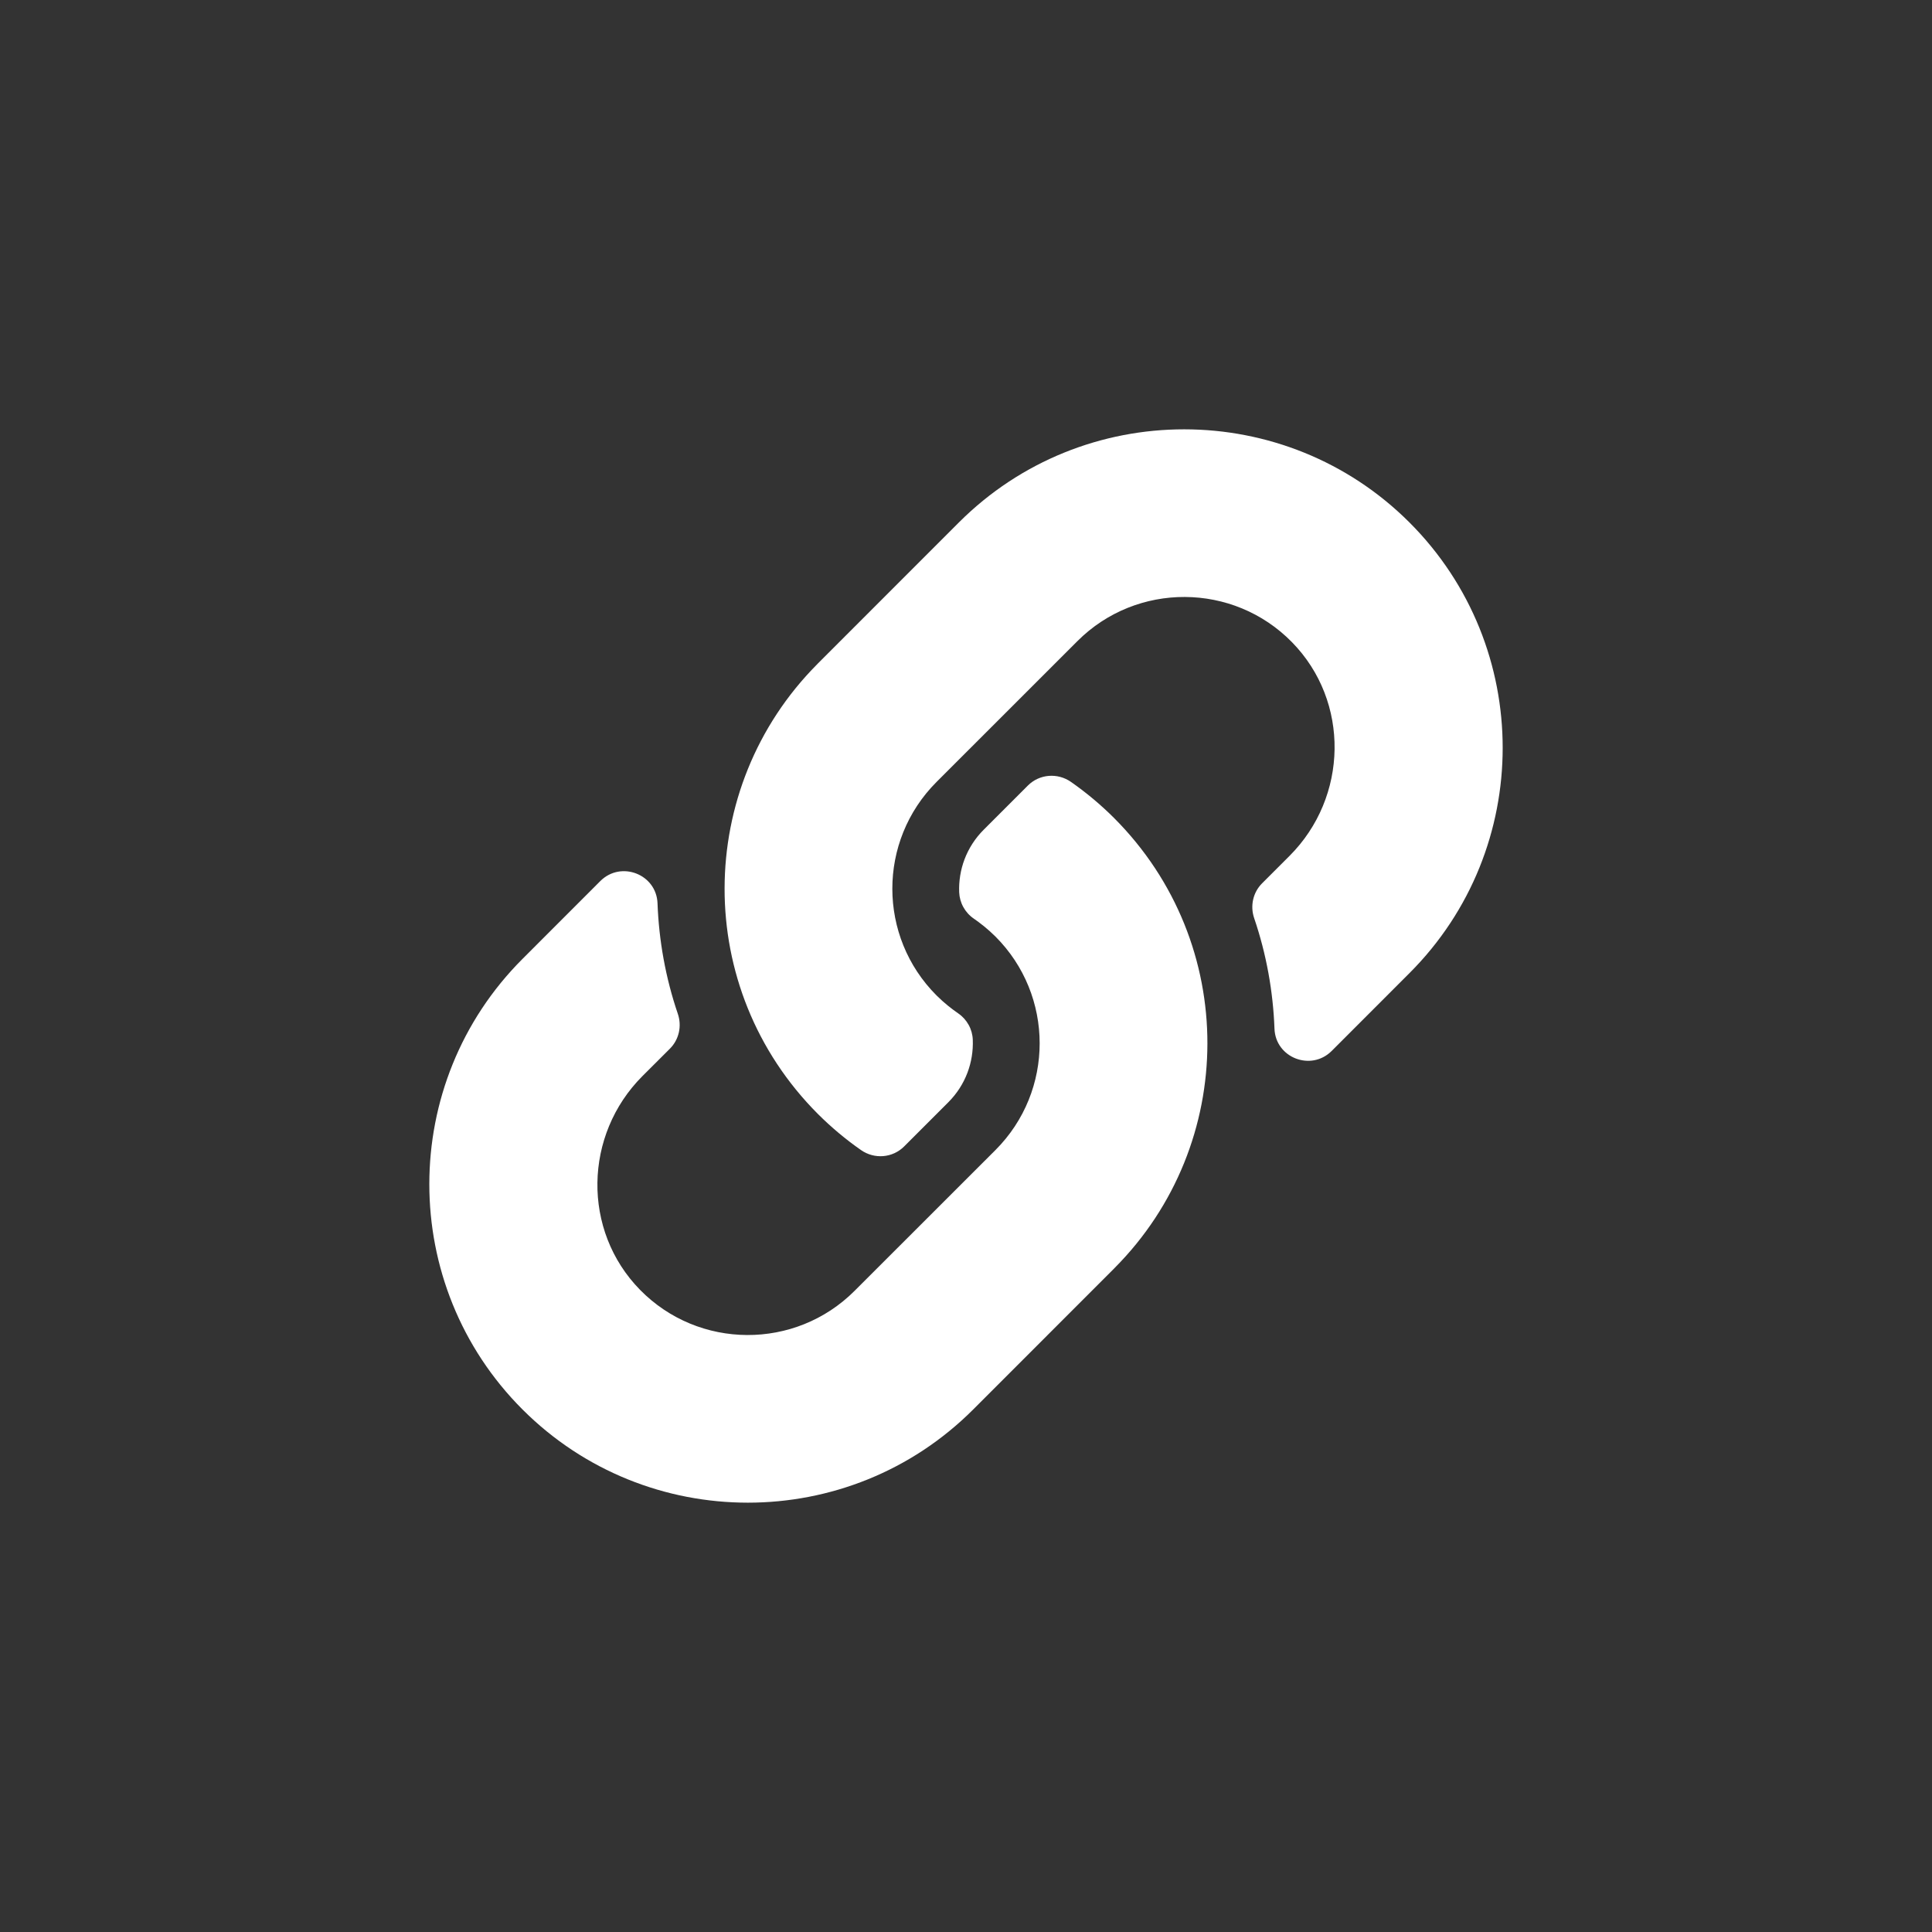 <svg width="45" height="45" viewBox="0 0 45 45" fill="none" xmlns="http://www.w3.org/2000/svg">
<rect x="0" y="0" width="45" height="45" fill="#333333" stroke="none"/>
<path d="M25.948 19.052C28.865 21.973 28.825 26.655 25.965 29.53C25.96 29.536 25.954 29.543 25.948 29.548L22.667 32.83C19.773 35.724 15.064 35.723 12.171 32.83C9.276 29.936 9.276 25.227 12.171 22.334L13.982 20.522C14.463 20.041 15.29 20.361 15.315 21.04C15.347 21.905 15.502 22.774 15.788 23.614C15.885 23.898 15.816 24.213 15.604 24.425L14.964 25.064C13.596 26.433 13.553 28.661 14.908 30.043C16.276 31.438 18.526 31.446 19.904 30.067L23.186 26.787C24.562 25.41 24.556 23.185 23.186 21.814C23.005 21.634 22.823 21.494 22.681 21.396C22.58 21.327 22.497 21.235 22.438 21.128C22.379 21.022 22.346 20.902 22.341 20.781C22.322 20.265 22.505 19.733 22.913 19.325L23.941 18.297C24.21 18.028 24.633 17.994 24.946 18.213C25.304 18.463 25.639 18.744 25.948 19.052V19.052ZM32.83 12.17C29.936 9.277 25.227 9.276 22.333 12.17L19.052 15.452C19.046 15.457 19.04 15.464 19.035 15.47C16.175 18.345 16.135 23.027 19.052 25.948C19.361 26.256 19.696 26.537 20.054 26.787C20.367 27.006 20.79 26.972 21.059 26.703L22.087 25.675C22.495 25.267 22.678 24.735 22.658 24.219C22.654 24.098 22.621 23.978 22.562 23.872C22.503 23.765 22.42 23.673 22.319 23.604C22.177 23.506 21.995 23.366 21.814 23.186C20.444 21.815 20.438 19.59 21.814 18.213L25.096 14.932C26.474 13.554 28.724 13.562 30.092 14.957C31.447 16.339 31.404 18.567 30.035 19.936L29.396 20.575C29.184 20.787 29.115 21.102 29.212 21.386C29.498 22.226 29.653 23.095 29.685 23.96C29.71 24.639 30.537 24.959 31.018 24.478L32.829 22.666C35.724 19.773 35.724 15.064 32.83 12.17V12.17Z" fill="white"/>
</svg>
